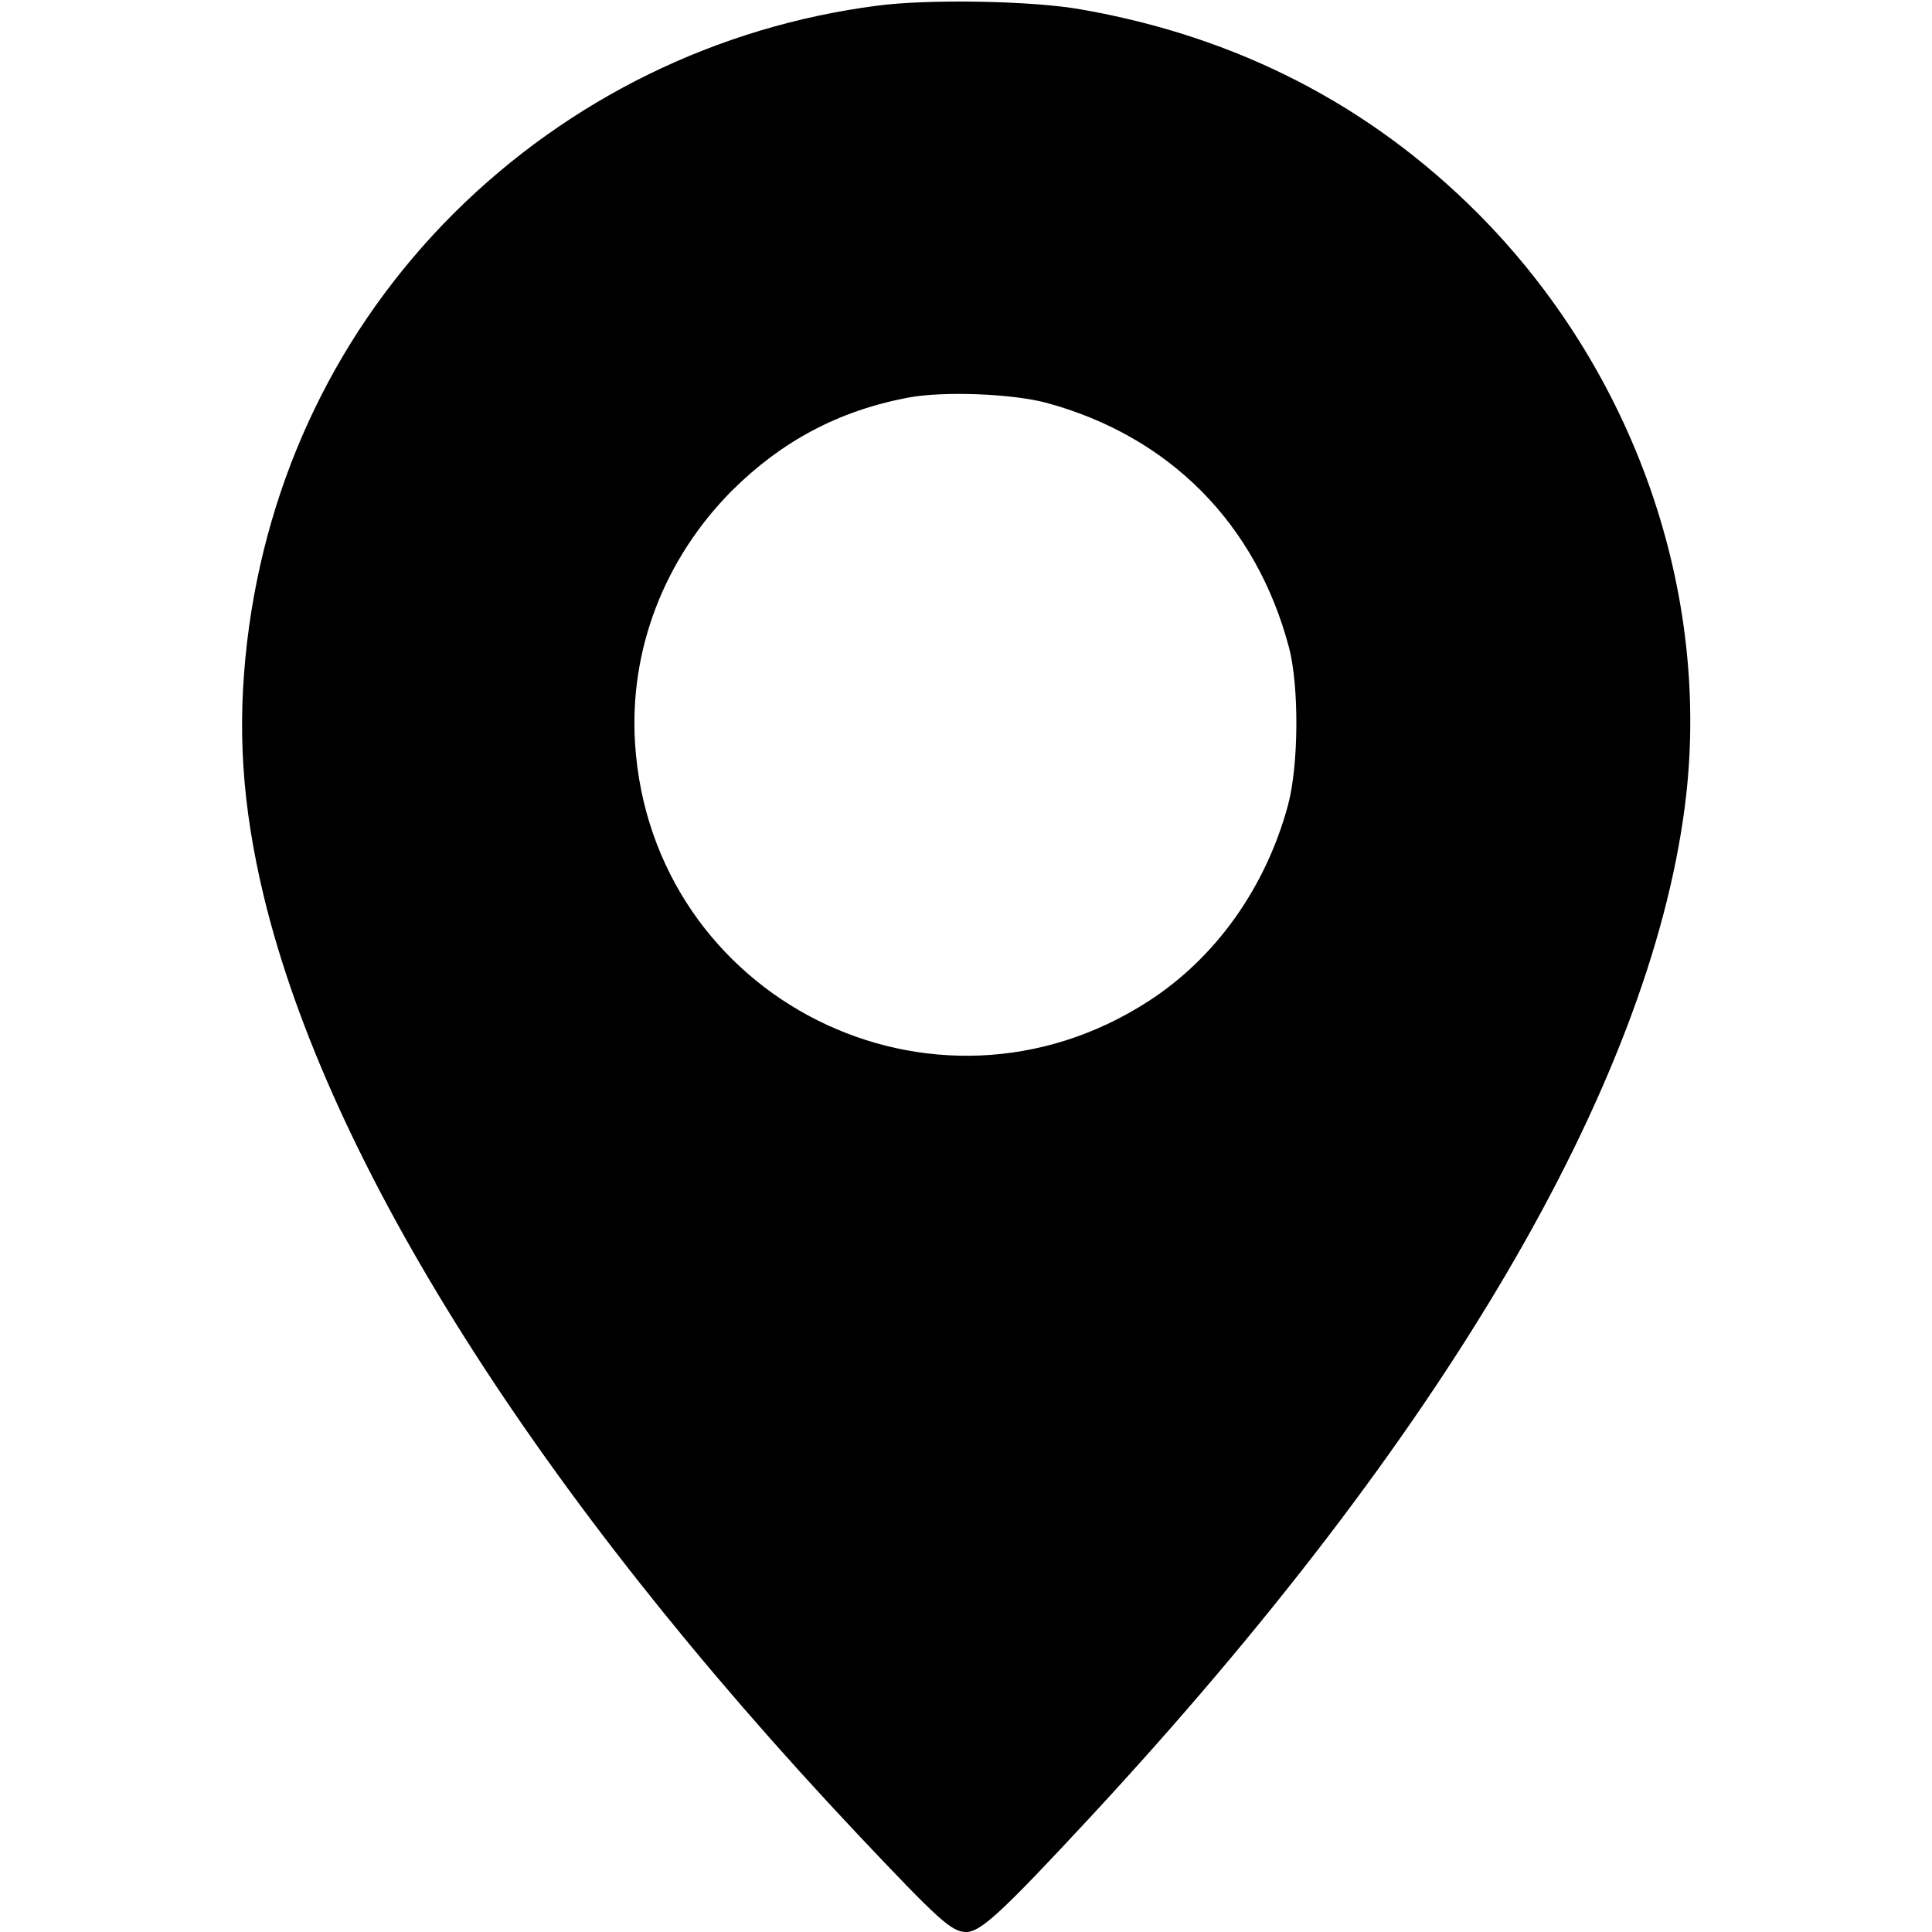 <svg xmlns="http://www.w3.org/2000/svg" width="682.667" height="682.667" version="1.0" viewBox="0 0 512 512"><path d="M232.5 1.5C190 7 150.8 26.2 120.4 56.4 89.7 87 70.7 126.4 65.5 170c-2.7 22.9-1.4 43.3 4.4 67.5C87 308.3 142.7 396.3 227.2 486c21.8 23.1 25 26 28.9 26 3.8 0 9.7-5.5 32.9-30.5 93.1-100.4 147.9-193.6 157.5-267.8 7.3-56.5-13.4-115.6-55-157.3-28.6-28.6-63.7-46.7-105-53.9-12.7-2.3-40.4-2.8-54-1zm45 105.3c32.5 8.9 55.4 32 64.1 64.8 2.7 10.3 2.6 31.2-.3 41.9-5.9 21.7-19.1 40.3-36.9 51.8-57 36.9-131.7-.6-136.1-68.2-1.6-24.8 7.7-49 25.7-67.1 13.2-13.1 28.2-21.1 46.5-24.6 9.4-1.8 27.8-1.1 37 1.4z"/></svg>